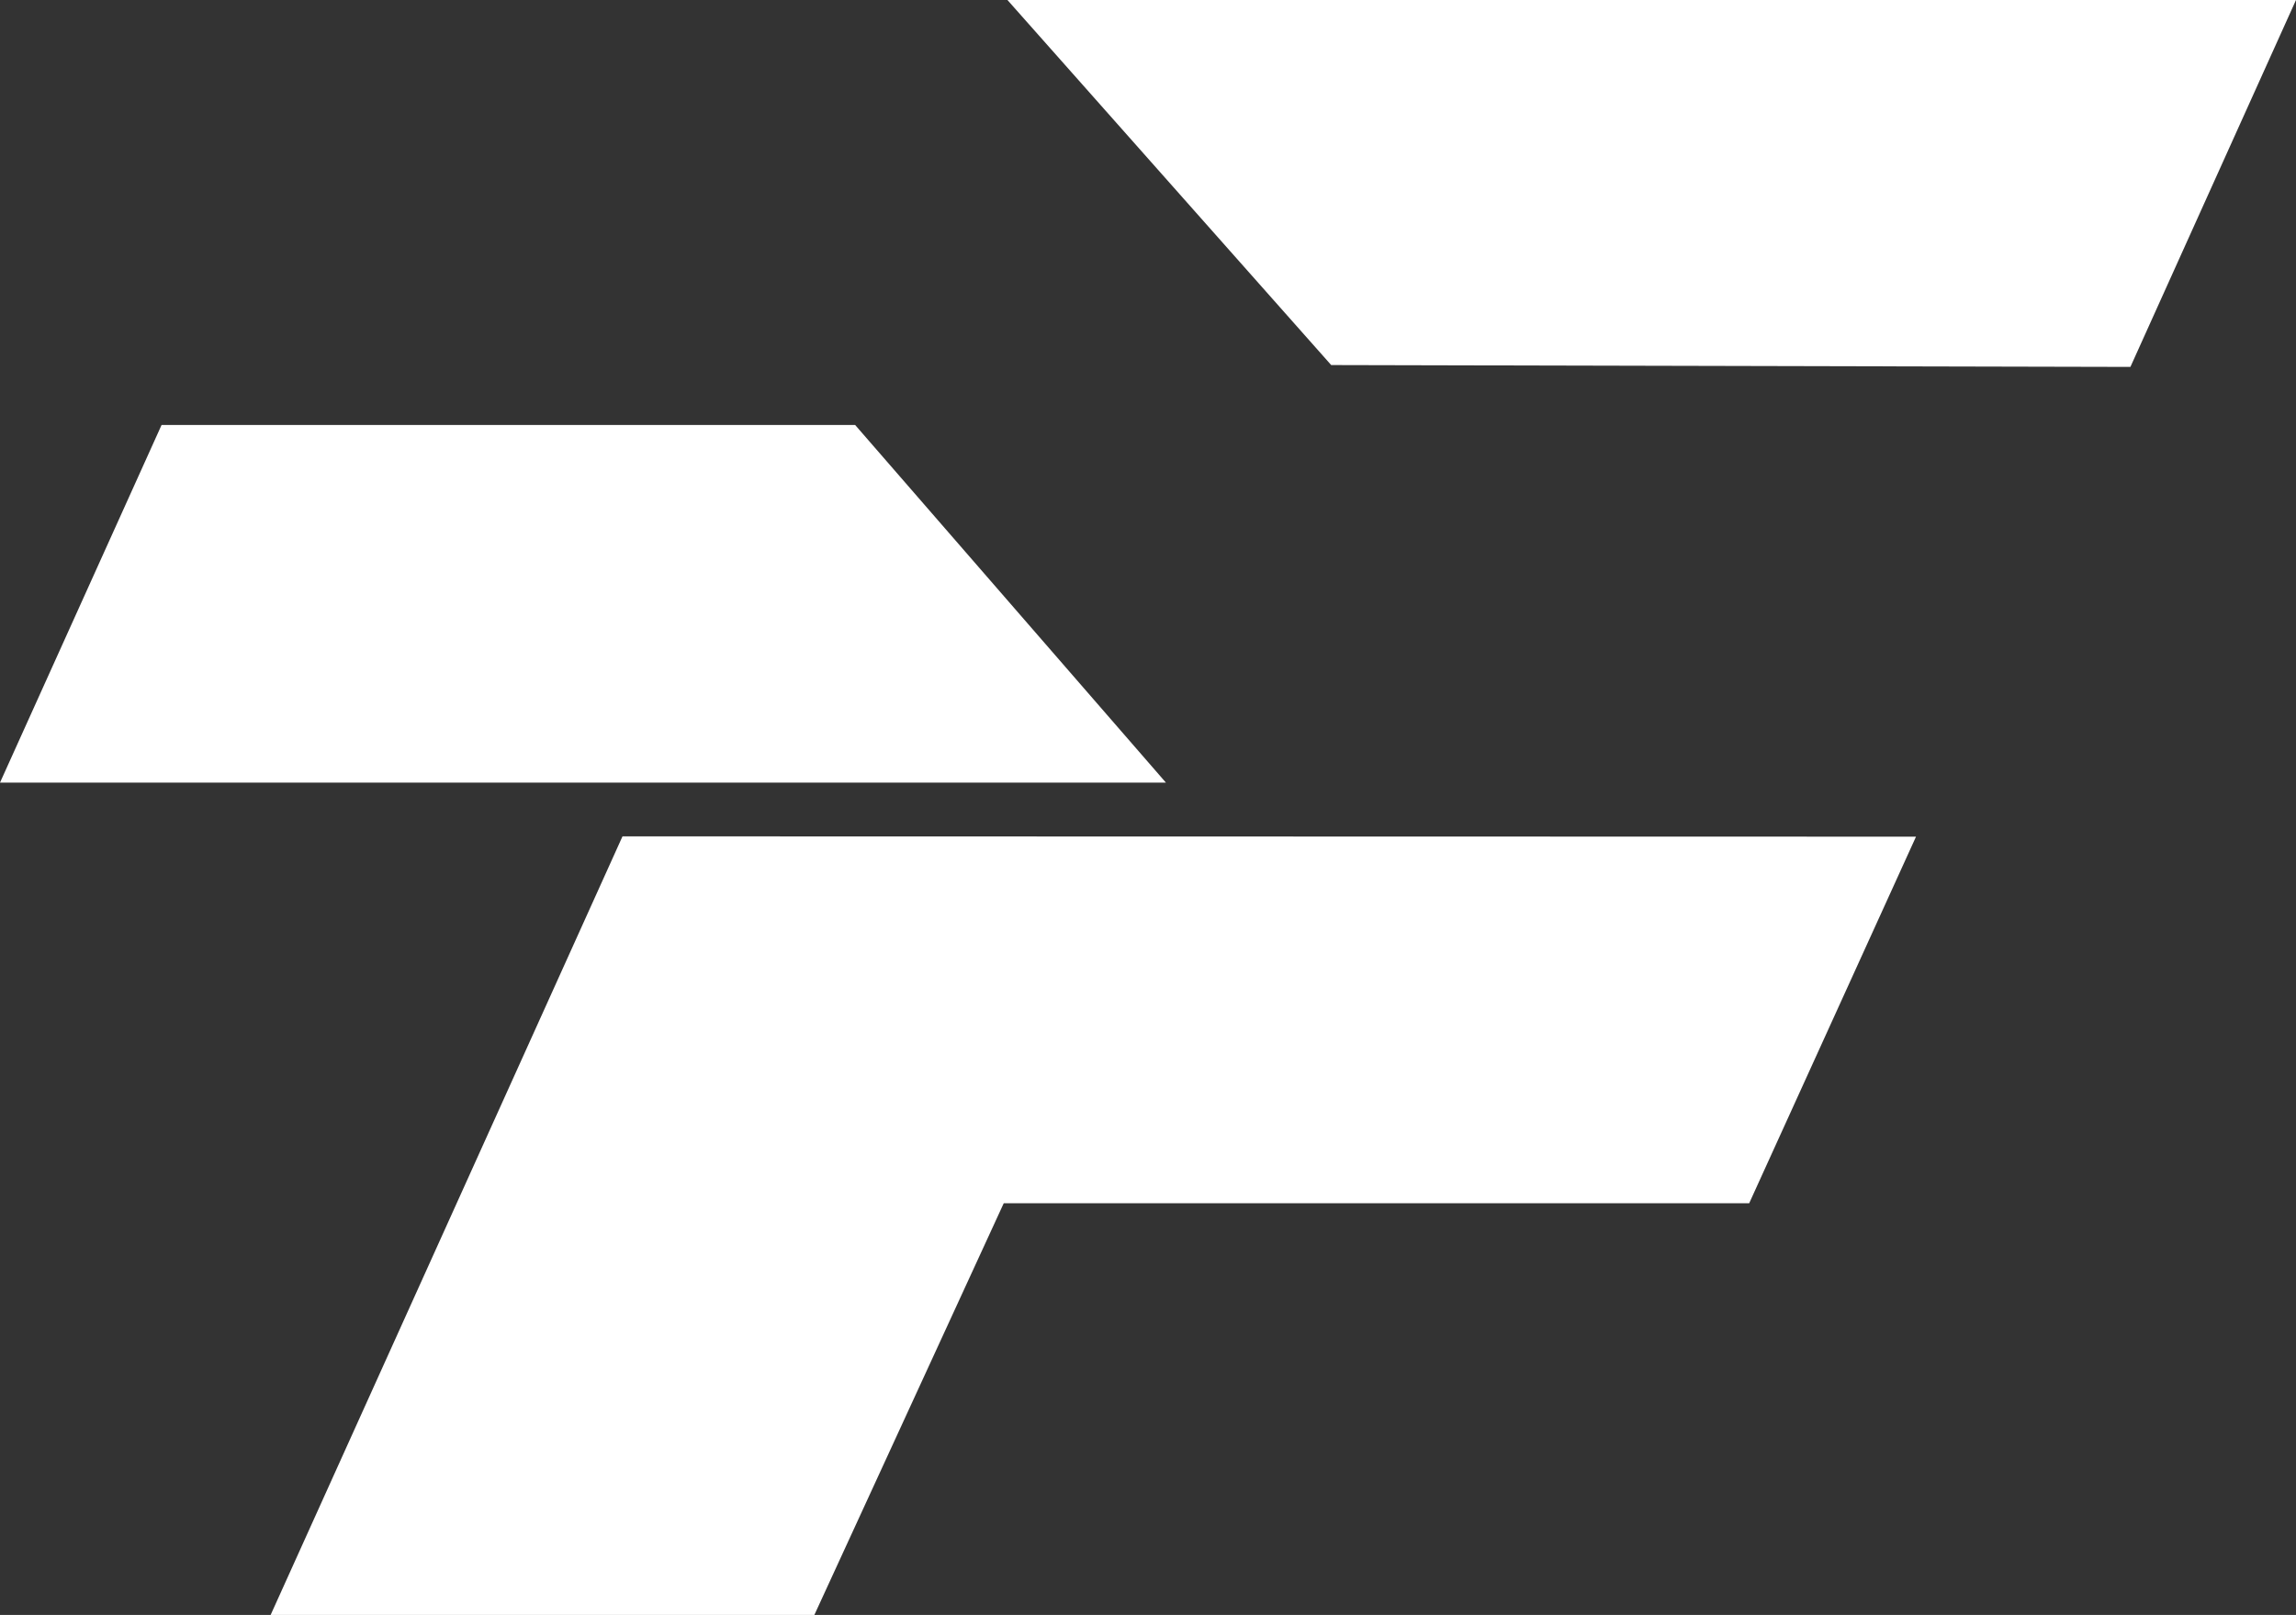 <svg xmlns="http://www.w3.org/2000/svg" viewBox="0 0 74.32 52.29"><rect x="0" y="0" width="74.32" height="52.29" fill="#333333" stroke="none"/><defs><style>.cls-1{fill:#fff;}</style></defs><g id="Ebene_2" data-name="Ebene 2"><g id="Ebene_1-2" data-name="Ebene 1"><polygon class="cls-1" points="32.61 0 43.09 11.82 68.96 11.88 74.32 0 32.61 0"/><polygon class="cls-1" points="5.23 13.76 0 25.34 37.74 25.34 27.68 13.76 5.23 13.76"/><polygon class="cls-1" points="8.76 52.29 26.36 52.29 32.49 38.96 56.62 38.96 62.02 27.09 20.15 27.08 8.76 52.29"/></g></g></svg>